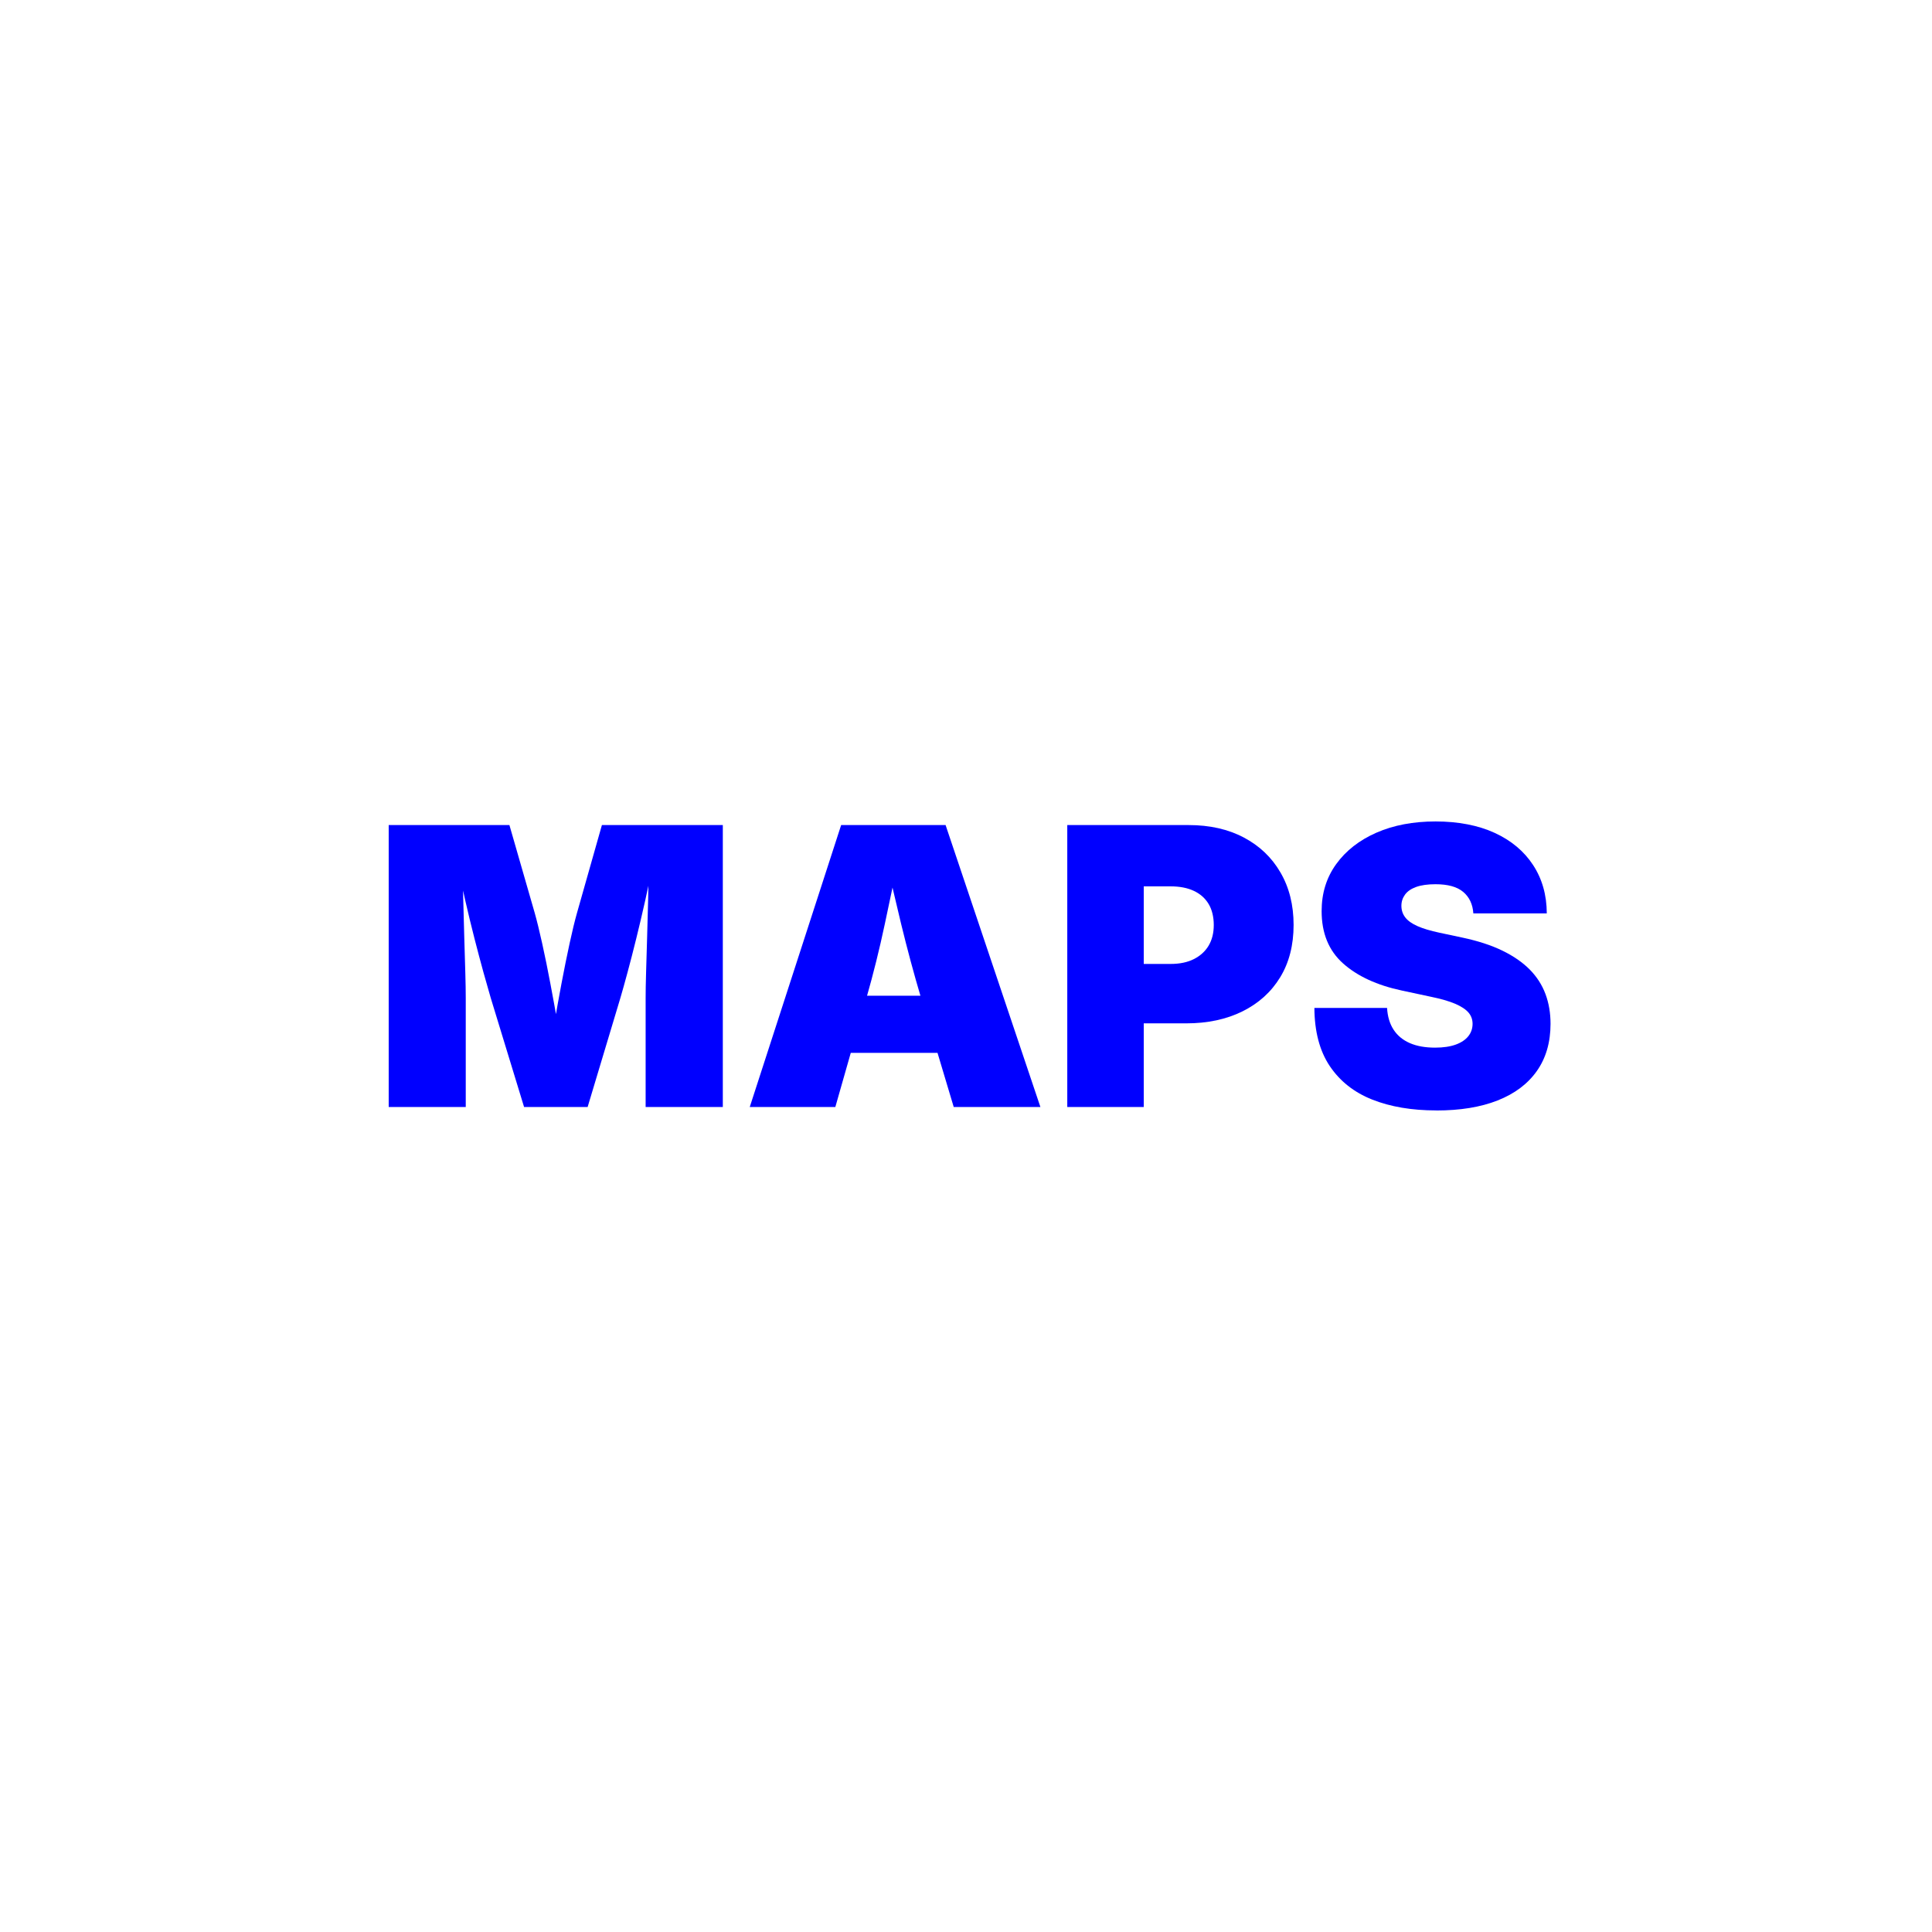 <?xml version="1.0" encoding="UTF-8"?>
<svg id="Layer_1" xmlns="http://www.w3.org/2000/svg" version="1.1" viewBox="0 0 299.12 299.12">
  <!-- Generator: Adobe Illustrator 29.2.0, SVG Export Plug-In . SVG Version: 2.1.0 Build 108)  -->
  <defs>
    <style>
      .st0 {
        fill: blue;
      }
    </style>
  </defs>
  <path class="st0" d="M60.18,171.39v-43.65h18.69l3.93,13.65c.33,1.17.71,2.72,1.14,4.66.43,1.93.85,4.01,1.27,6.23s.81,4.35,1.16,6.39.62,3.76.82,5.17h-2.2c.19-1.41.46-3.13.8-5.17s.72-4.17,1.14-6.39.84-4.29,1.26-6.23.8-3.49,1.13-4.66l3.87-13.65h18.72v43.65h-11.95v-16.88c0-1,.02-2.32.07-3.97.05-1.65.1-3.46.16-5.43.06-1.97.11-3.96.16-5.95s.07-3.83.07-5.51h.67c-.35,1.86-.75,3.78-1.2,5.79-.45,2-.91,3.96-1.38,5.86s-.92,3.65-1.35,5.24c-.43,1.59-.8,2.92-1.11,3.97l-5.07,16.88h-9.84l-5.16-16.88c-.31-1.05-.69-2.38-1.13-3.97-.44-1.59-.9-3.34-1.39-5.24-.49-1.9-.96-3.86-1.42-5.86-.46-2-.87-3.93-1.24-5.79h.85c0,1.68.02,3.52.07,5.51s.1,3.97.16,5.95c.06,1.97.11,3.78.16,5.43.05,1.65.07,2.97.07,3.97v16.88h-11.95Z"/>
  <path class="st0" d="M116.08,171.39l14.15-43.65h16.17l14.68,43.65h-13.42l-5.07-16.93c-1.09-3.67-2.12-7.49-3.08-11.44-.96-3.96-1.87-7.89-2.72-11.79h2.7c-.82,3.91-1.65,7.84-2.49,11.79-.84,3.96-1.79,7.77-2.84,11.44l-4.83,16.93h-13.24ZM126.56,163.01v-8.85h24.02v8.85h-24.02Z"/>
  <path class="st0" d="M165.24,171.39v-43.65h18.81c3.24,0,6.08.64,8.51,1.92,2.43,1.28,4.33,3.08,5.68,5.41,1.36,2.32,2.04,5.04,2.04,8.14s-.69,5.83-2.08,8.1c-1.39,2.28-3.33,4.03-5.83,5.27-2.5,1.24-5.41,1.86-8.73,1.86h-11.25v-9.2h8.85c1.41,0,2.61-.25,3.6-.75s1.76-1.2,2.29-2.09c.53-.9.79-1.96.79-3.19s-.26-2.35-.79-3.24c-.53-.89-1.29-1.57-2.29-2.04s-2.2-.7-3.6-.7h-4.16v34.16h-11.84Z"/>
  <path class="st0" d="M222.37,171.92c-3.79,0-7.1-.56-9.92-1.68s-5.01-2.86-6.58-5.2c-1.56-2.34-2.35-5.34-2.37-8.99h11.25c.08,1.33.41,2.45,1.01,3.37s1.44,1.61,2.52,2.08,2.39.7,3.91.7c1.27,0,2.33-.16,3.19-.47.86-.31,1.51-.75,1.95-1.3s.66-1.2.66-1.92c0-.66-.21-1.25-.63-1.74s-1.11-.95-2.06-1.36c-.96-.41-2.25-.78-3.87-1.11l-4.39-.94c-3.85-.82-6.88-2.22-9.1-4.2-2.22-1.98-3.32-4.68-3.32-8.1,0-2.77.75-5.2,2.26-7.28,1.5-2.08,3.58-3.7,6.22-4.86,2.65-1.16,5.7-1.74,9.16-1.74s6.59.59,9.15,1.77c2.57,1.18,4.55,2.84,5.95,4.98s2.11,4.63,2.12,7.49h-11.37c-.1-1.43-.62-2.53-1.57-3.33s-2.38-1.19-4.29-1.19c-1.21,0-2.21.14-2.99.42-.78.28-1.36.68-1.73,1.19-.37.51-.56,1.08-.56,1.73,0,.68.2,1.28.6,1.8.4.52,1.04.97,1.9,1.35s1.99.72,3.36,1.01l3.57.76c2.4.51,4.47,1.18,6.2,2.02,1.73.84,3.14,1.82,4.25,2.94,1.1,1.12,1.91,2.39,2.43,3.79s.78,2.94.78,4.6c0,2.87-.71,5.31-2.12,7.31s-3.44,3.52-6.08,4.56-5.8,1.55-9.49,1.55Z"/>
</svg>